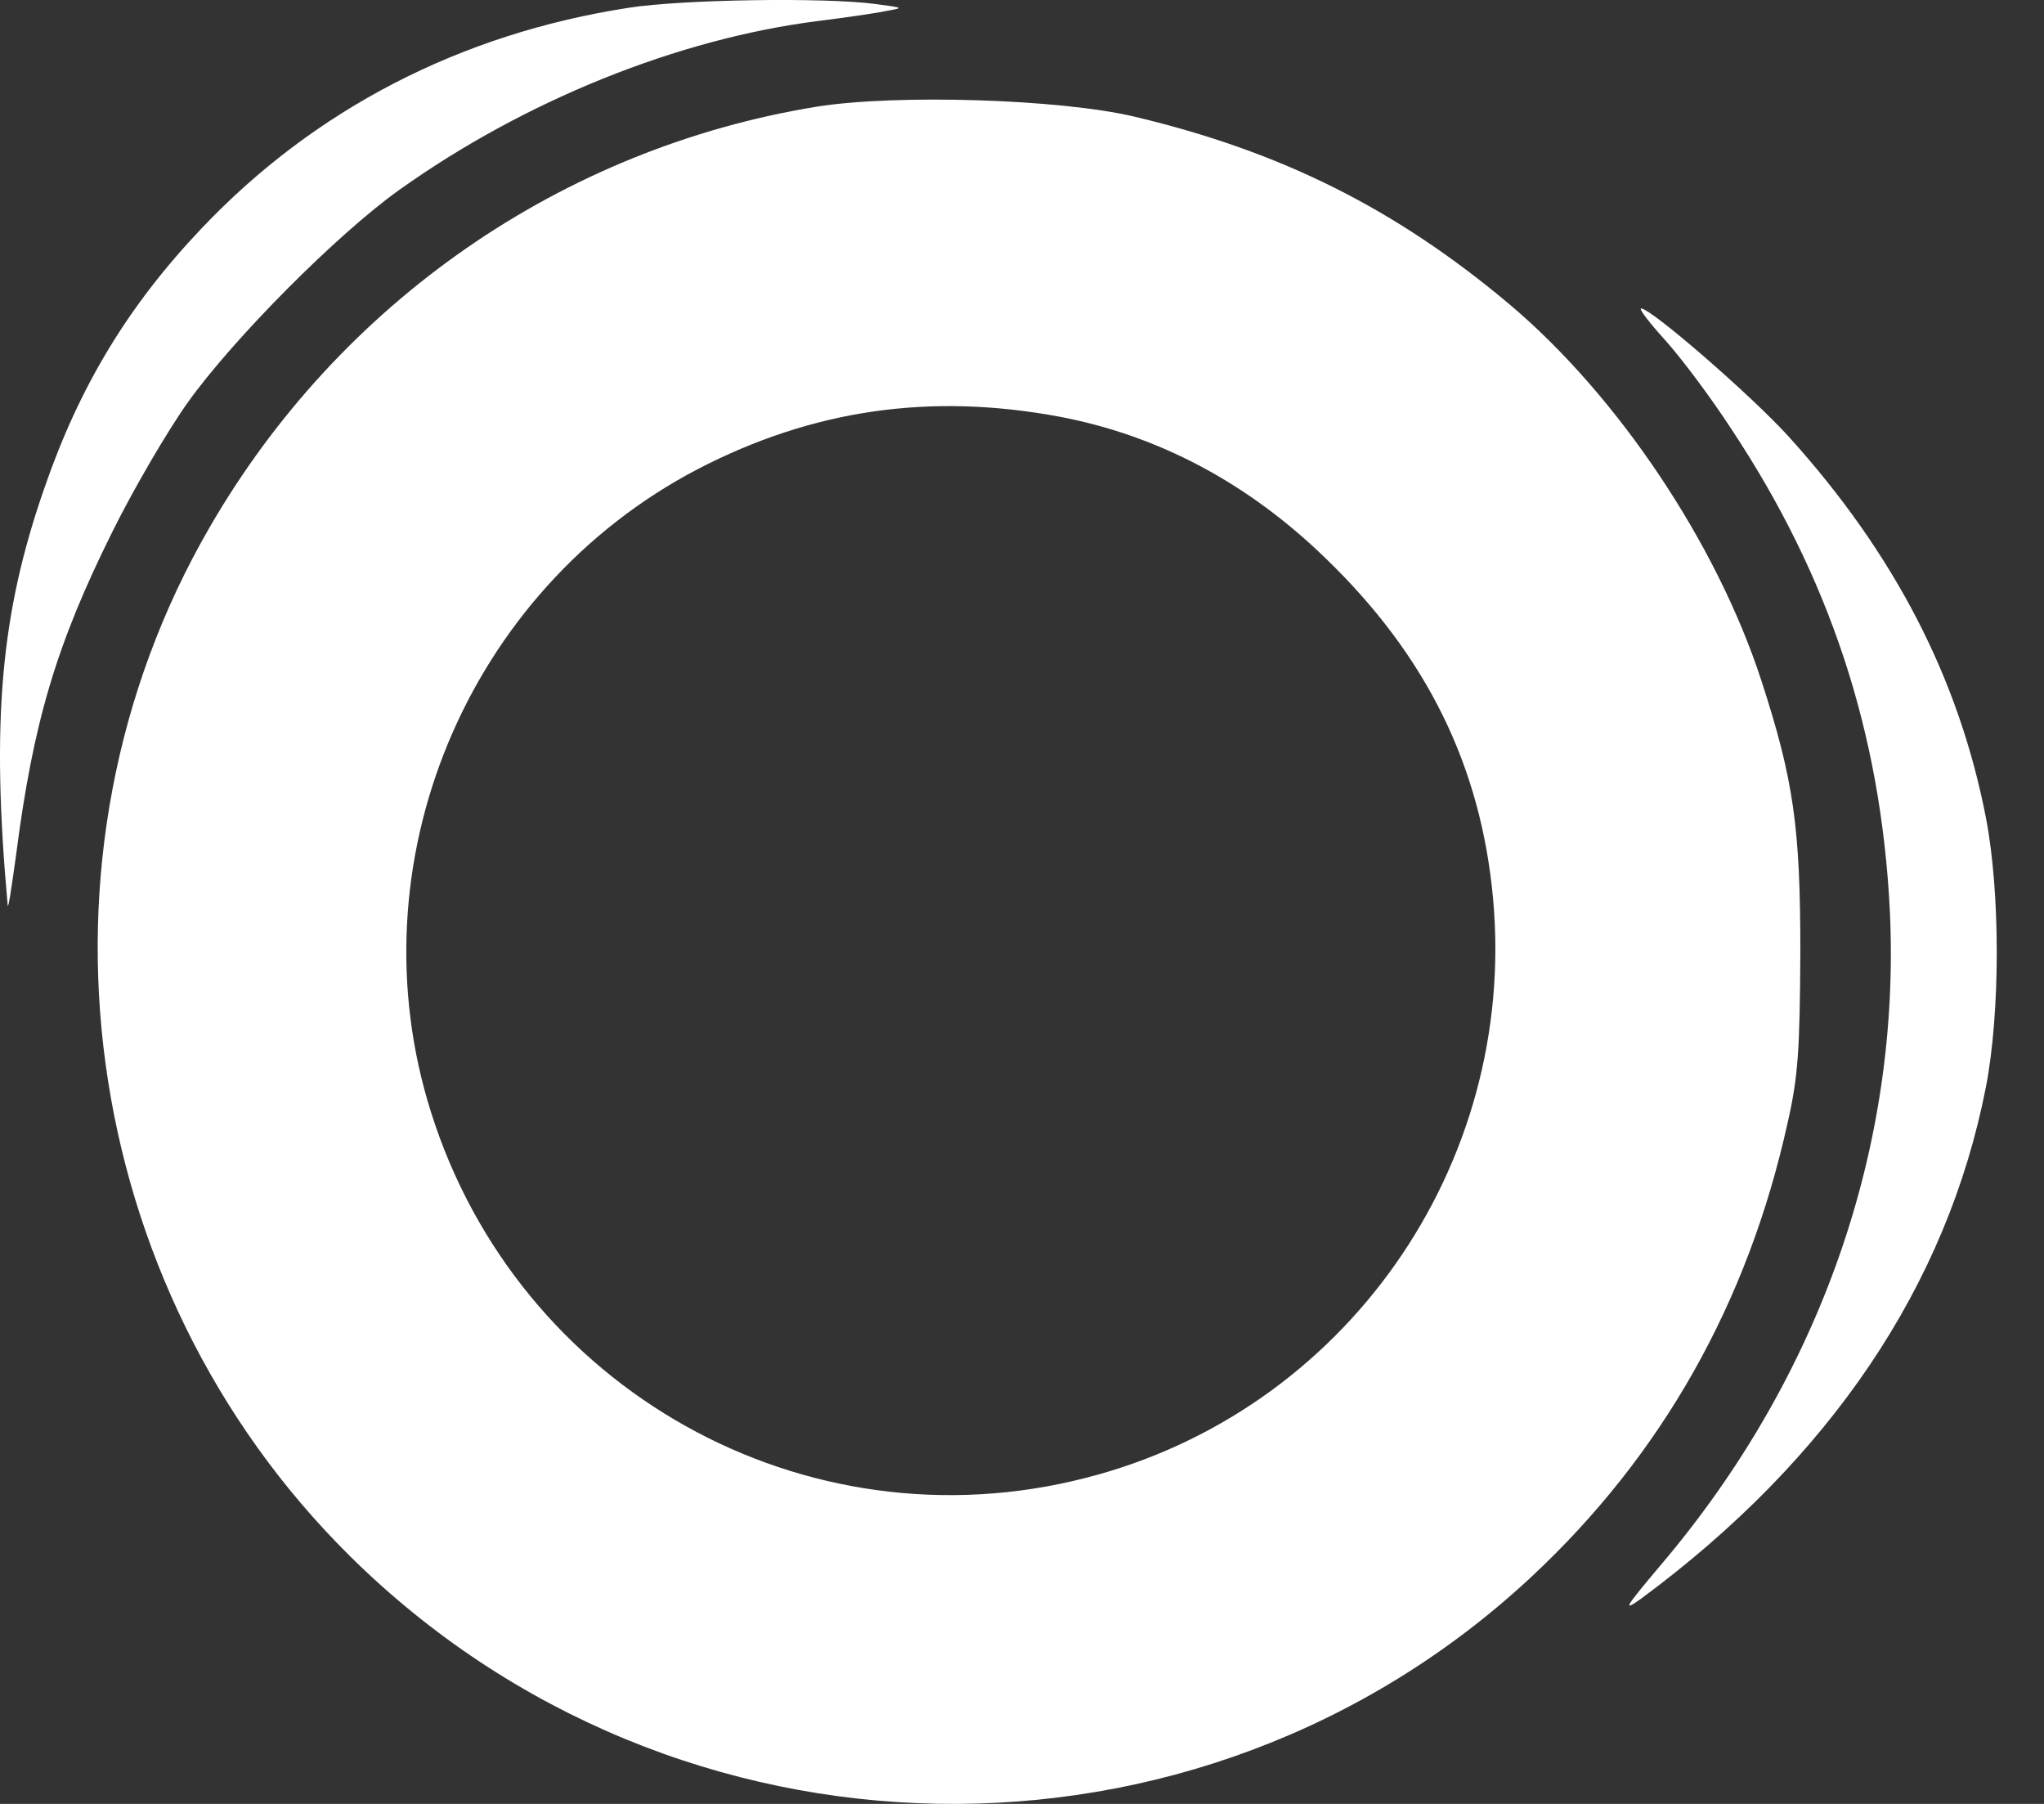 <svg width="34" height="30" viewBox="0 0 34 30" fill="none" xmlns="http://www.w3.org/2000/svg">
<rect x="0" y="0" width="34" height="30" fill="#333333" stroke="none"/>
<path fill-rule="evenodd" clip-rule="evenodd" d="M10.46 0.129C7.656 0.561 5.229 1.82 3.354 3.797C2.141 5.074 1.323 6.416 0.735 8.126C0.008 10.213 -0.148 12.005 0.128 15.057C0.137 15.131 0.192 14.763 0.266 14.23C0.551 12.014 0.937 10.718 1.865 8.852C2.214 8.145 2.784 7.17 3.124 6.692C3.887 5.626 5.606 3.898 6.636 3.162C8.722 1.673 11.278 0.644 13.604 0.35C14.045 0.295 14.559 0.221 14.734 0.184C15.047 0.129 15.037 0.129 14.55 0.065C13.705 -0.046 11.333 -0.009 10.46 0.129Z" fill="white"/>
<path fill-rule="evenodd" clip-rule="evenodd" d="M13.585 1.774C9.348 2.464 5.653 5.029 3.492 8.761C0.303 14.257 1.277 21.381 5.818 25.876C11.232 31.235 19.928 31.392 25.471 26.226C27.64 24.203 29.074 21.675 29.736 18.67C29.91 17.907 29.938 17.475 29.947 15.838C29.947 13.761 29.837 12.97 29.295 11.307C28.55 9.027 26.905 6.573 25.103 5.056C23.209 3.466 21.307 2.519 18.871 1.94C17.63 1.646 14.909 1.563 13.585 1.774ZM17.63 6.931C19.275 7.244 20.764 8.034 22.06 9.294C23.733 10.912 24.634 12.741 24.836 14.947C25.241 19.396 22.364 23.486 18.053 24.58C13.383 25.775 8.622 23.109 7.169 18.495C5.864 14.368 7.758 9.818 11.6 7.805C13.512 6.812 15.47 6.527 17.63 6.931Z" fill="white"/>
<path fill-rule="evenodd" clip-rule="evenodd" d="M27.695 5.653C27.961 5.948 28.458 6.609 28.798 7.133C30.434 9.597 31.289 12.189 31.436 15.149C31.62 19.065 30.278 22.907 27.621 26.032C27.033 26.731 26.978 26.814 27.29 26.593C30.443 24.267 32.392 21.372 33.035 18.072C33.274 16.831 33.274 14.846 33.035 13.605C32.585 11.279 31.509 9.202 29.754 7.262C29.138 6.582 27.465 5.13 27.299 5.13C27.253 5.13 27.437 5.369 27.695 5.653Z" fill="white"/>
</svg>
